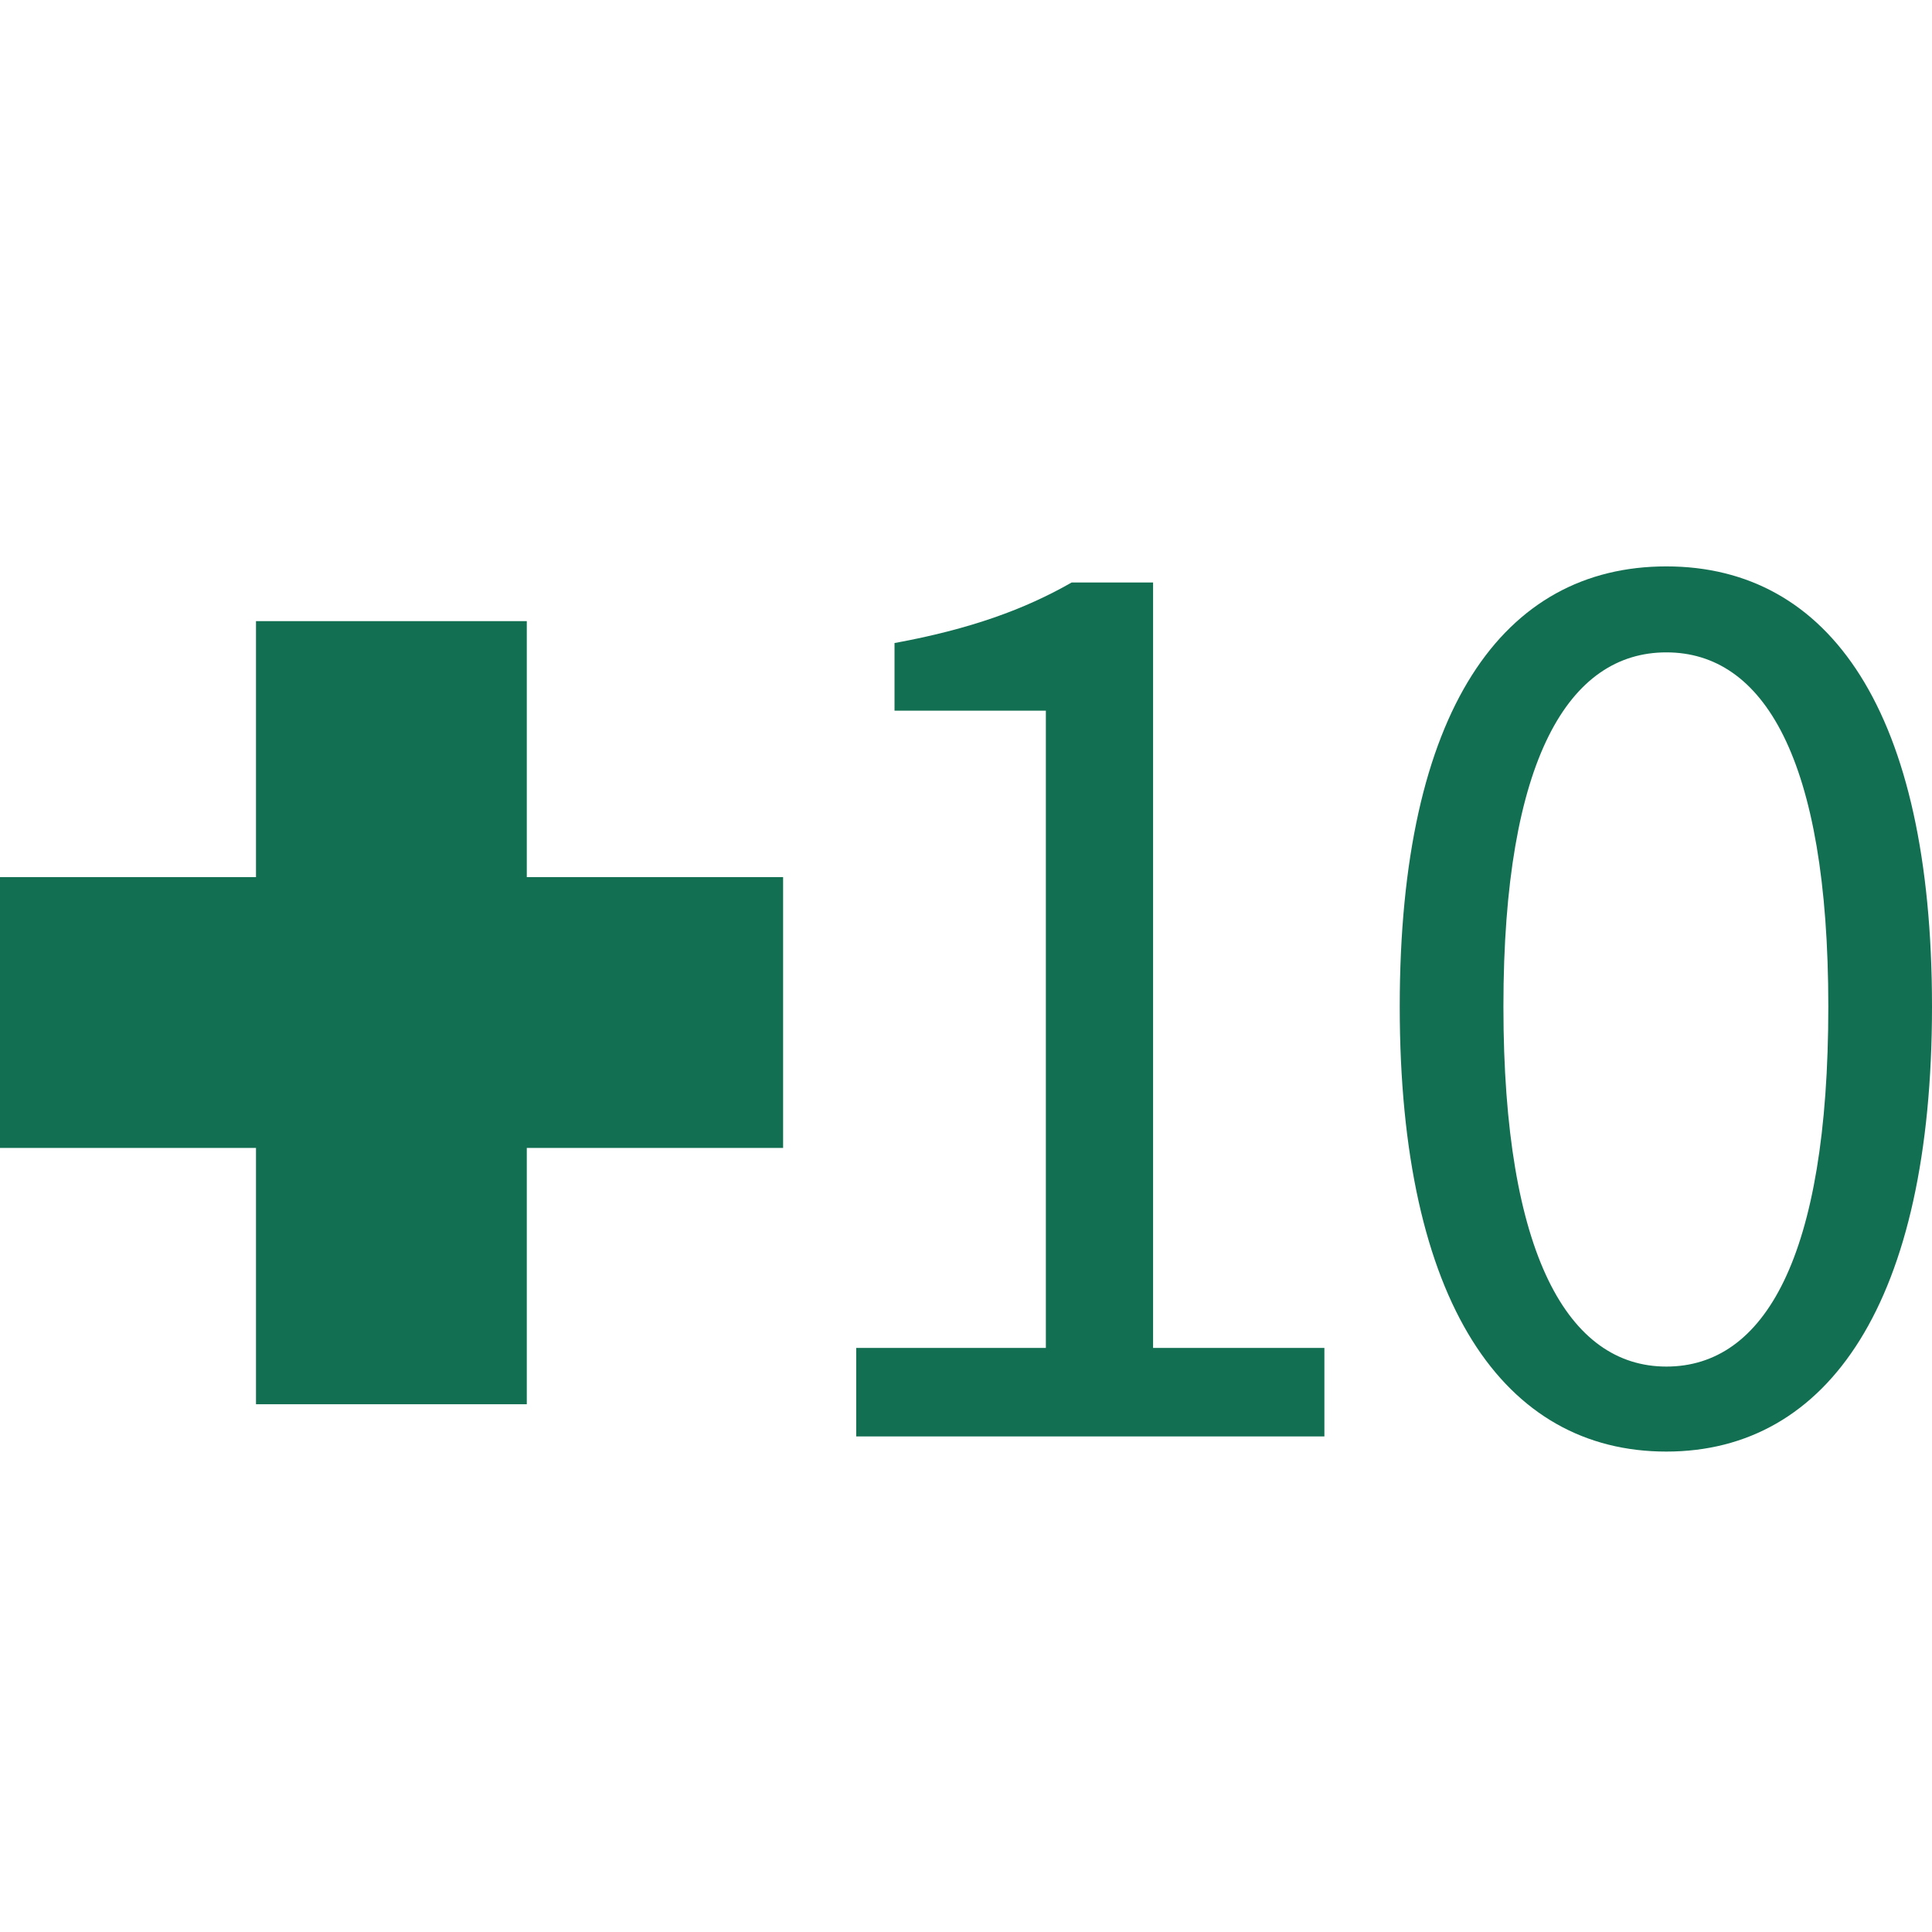 <?xml version="1.0" encoding="UTF-8"?><svg id="uuid-f3d1f219-240c-4f84-8a46-ed53752b7c54" xmlns="http://www.w3.org/2000/svg" viewBox="0 0 60 60"><g id="uuid-554bbb5d-fc79-4ed7-a2ff-62ef32d00013"><rect width="60" height="60" style="fill:none; stroke-width:0px;"/><path d="M26.58,41.86h5.9v-19.79h-4.7v-2.1c2.35-.43,4.05-1.05,5.5-1.88h2.53v23.77h5.32v2.75h-14.54v-2.75Z" style="fill:#136f52; stroke-width:0px;"/><path d="M43.47,31.26c0-9.22,3.22-13.67,8.28-13.67s8.25,4.49,8.25,13.67-3.22,13.82-8.25,13.82-8.28-4.59-8.28-13.82ZM56.78,31.26c0-7.74-2.03-11-5.03-11s-5.06,3.26-5.06,11,2.03,11.18,5.06,11.18,5.03-3.36,5.03-11.18Z" style="fill:#136f52; stroke-width:0px;"/><rect y="27.24" width="24.32" height="8.41" transform="translate(-19.29 43.61) rotate(-90)" style="fill:#136f52; stroke-width:0px;"/><rect y="27.24" width="24.32" height="8.41" style="fill:#136f52; stroke-width:0px;"/></g></svg>